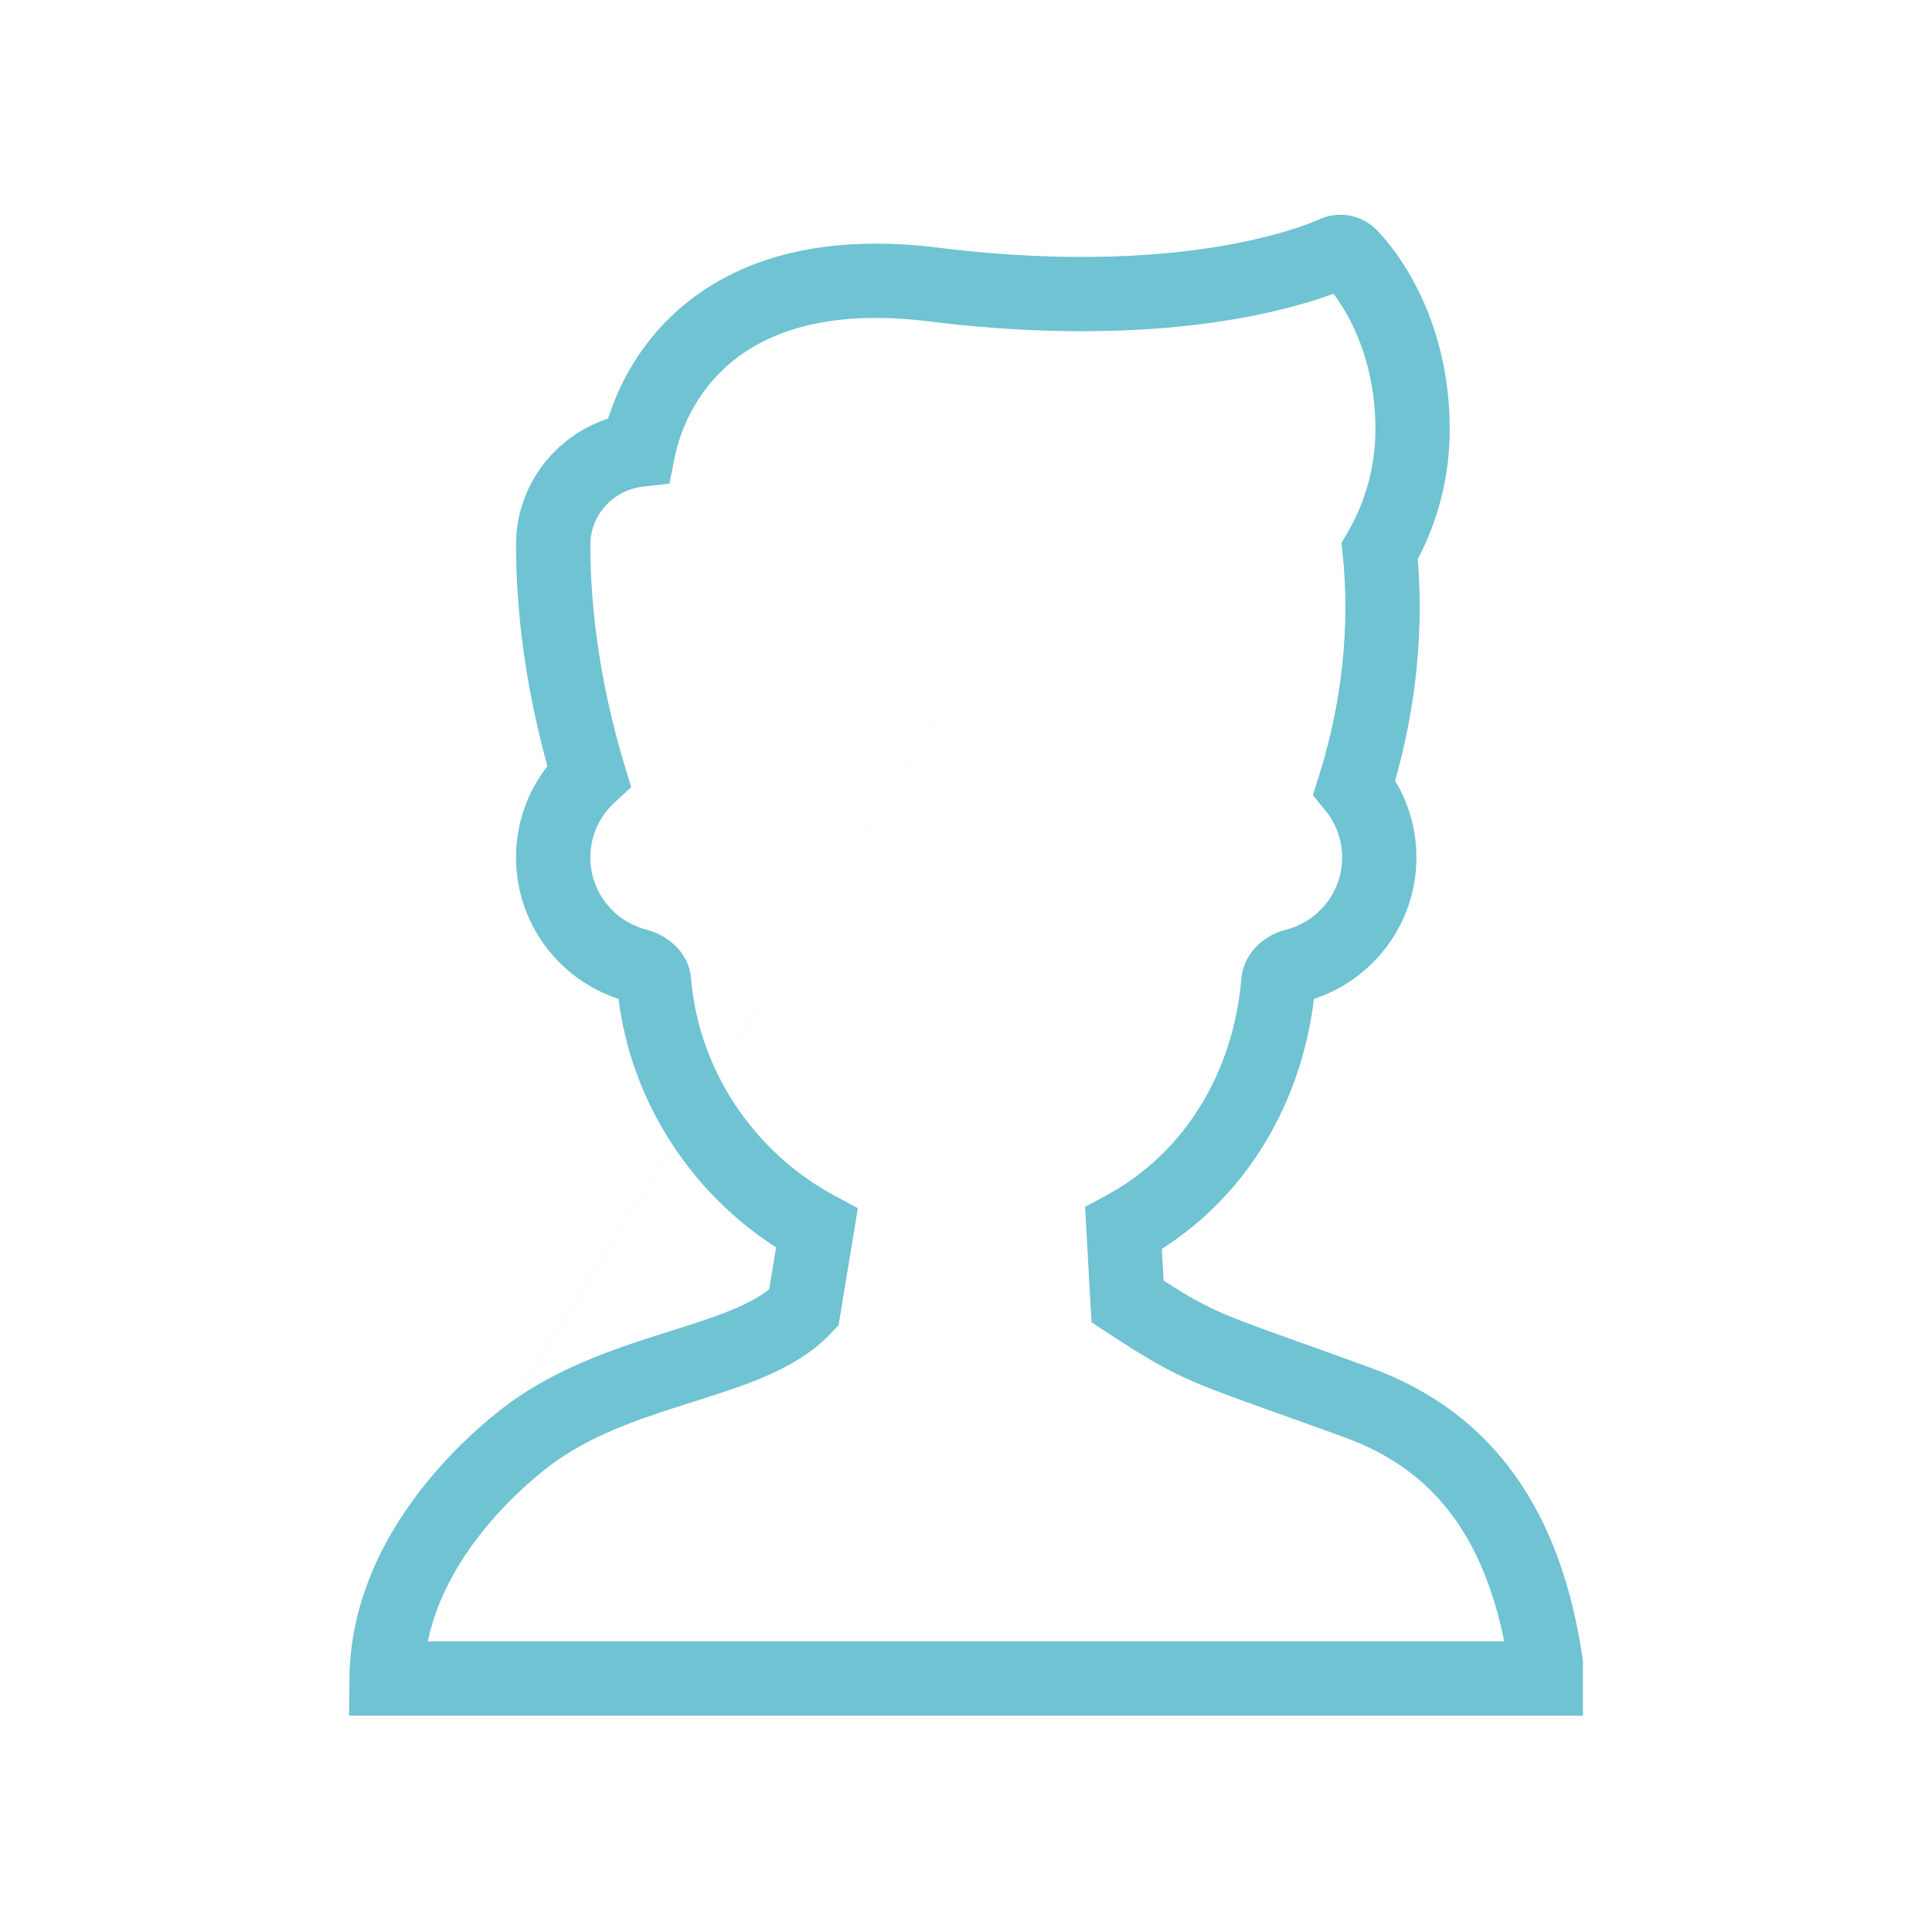<svg width="130" height="130" viewBox="0 0 130 130" fill="none" xmlns="http://www.w3.org/2000/svg">
<path fill-rule="evenodd" clip-rule="evenodd" d="M89.73 19.764C89.483 19.856 89.196 19.958 88.87 20.066C87.639 20.474 85.85 20.975 83.514 21.397C75.745 22.798 67.806 22.287 62.576 21.634C56.602 20.887 52.302 21.921 49.399 24.22M89.73 19.764C90.731 21.095 92.549 24.164 92.549 28.9C92.549 31.339 91.903 33.728 90.678 35.829L90.267 36.533L90.35 37.343C90.968 43.393 89.865 48.684 88.746 52.217L88.338 53.503L89.19 54.55C89.914 55.439 90.308 56.542 90.308 57.701C90.308 59.99 88.751 61.995 86.496 62.566L86.477 62.571L86.458 62.576C85.867 62.736 85.234 63.045 84.698 63.537C84.153 64.036 83.607 64.828 83.523 65.892C82.987 72.117 79.754 77.575 74.41 80.453L73.011 81.207L73.444 88.969L74.496 89.661C77.121 91.387 78.547 92.24 80.697 93.135C81.948 93.656 83.49 94.207 85.726 95.006C87.058 95.483 88.637 96.047 90.547 96.745C93.731 97.909 96.125 99.723 97.891 102.203C99.409 104.334 100.528 107.049 101.215 110.444H28.788C29.439 107.296 31.159 104.554 33.01 102.397C34.158 101.058 35.309 100.002 36.17 99.283C36.599 98.924 36.952 98.653 37.191 98.477C37.311 98.388 37.401 98.323 37.459 98.283C37.487 98.263 37.507 98.249 37.519 98.242L37.524 98.238L37.526 98.237L37.527 98.236L37.528 98.235L37.537 98.229L37.549 98.221C40.308 96.328 43.49 95.322 46.77 94.284L46.906 94.241C48.514 93.732 50.187 93.197 51.689 92.532C53.197 91.864 54.697 90.996 55.897 89.73L56.425 89.173L57.723 81.298L56.152 80.451C50.697 77.513 47.029 71.983 46.506 65.902C46.341 63.764 44.506 62.822 43.551 62.567L43.535 62.563L43.519 62.559C41.282 61.993 39.722 59.991 39.722 57.697C39.722 56.29 40.298 54.981 41.324 54.031L42.471 52.969L42.018 51.473C40.927 47.867 39.722 42.539 39.722 36.651C39.722 34.671 41.241 32.987 43.243 32.75L45.044 32.538L45.401 30.76C45.659 29.476 46.556 26.474 49.398 24.221M34.729 94.092C38.109 91.775 41.913 90.575 45.03 89.59C45.154 89.551 45.276 89.513 45.398 89.474C47.046 88.953 48.456 88.495 49.664 87.96C50.545 87.57 51.23 87.175 51.756 86.757L52.221 83.934C46.42 80.204 42.476 74.052 41.617 67.21C37.533 65.869 34.722 62.053 34.722 57.697C34.722 55.438 35.475 53.288 36.835 51.549C35.773 47.714 34.722 42.458 34.722 36.651C34.722 32.679 37.336 29.337 40.916 28.168C41.599 26.004 43.087 22.843 46.292 20.302L46.293 20.301C50.606 16.885 56.426 15.826 63.196 16.672C68.198 17.297 75.569 17.75 82.626 16.477M34.721 94.098L34.727 94.093L34.729 94.092M34.721 94.098L34.694 94.116C34.667 94.134 34.631 94.159 34.586 94.191C34.497 94.253 34.372 94.343 34.217 94.457C33.908 94.686 33.478 95.017 32.966 95.444C31.945 96.296 30.584 97.545 29.215 99.141C26.509 102.296 23.573 107.044 23.514 112.919L23.488 115.444H106.513V111.767L106.487 111.586C105.779 106.763 104.334 102.63 101.963 99.302C99.572 95.945 96.33 93.536 92.264 92.049C90.187 91.29 88.549 90.704 87.211 90.227C85.114 89.477 83.758 88.993 82.618 88.519C81.16 87.912 80.135 87.352 78.296 86.169L78.177 84.036C84.079 80.27 87.588 74.024 88.412 67.213C92.498 65.865 95.308 62.057 95.308 57.701C95.308 55.863 94.807 54.082 93.871 52.534C94.945 48.769 95.882 43.561 95.397 37.626C96.809 34.941 97.549 31.948 97.549 28.9C97.549 20.413 93.006 15.835 92.552 15.399C91.517 14.402 89.983 14.178 88.718 14.783C88.671 14.805 88.573 14.848 88.413 14.913C88.177 15.009 87.804 15.151 87.296 15.32C86.279 15.657 84.719 16.099 82.626 16.477" fill="#6FC3D3"/>
</svg>
